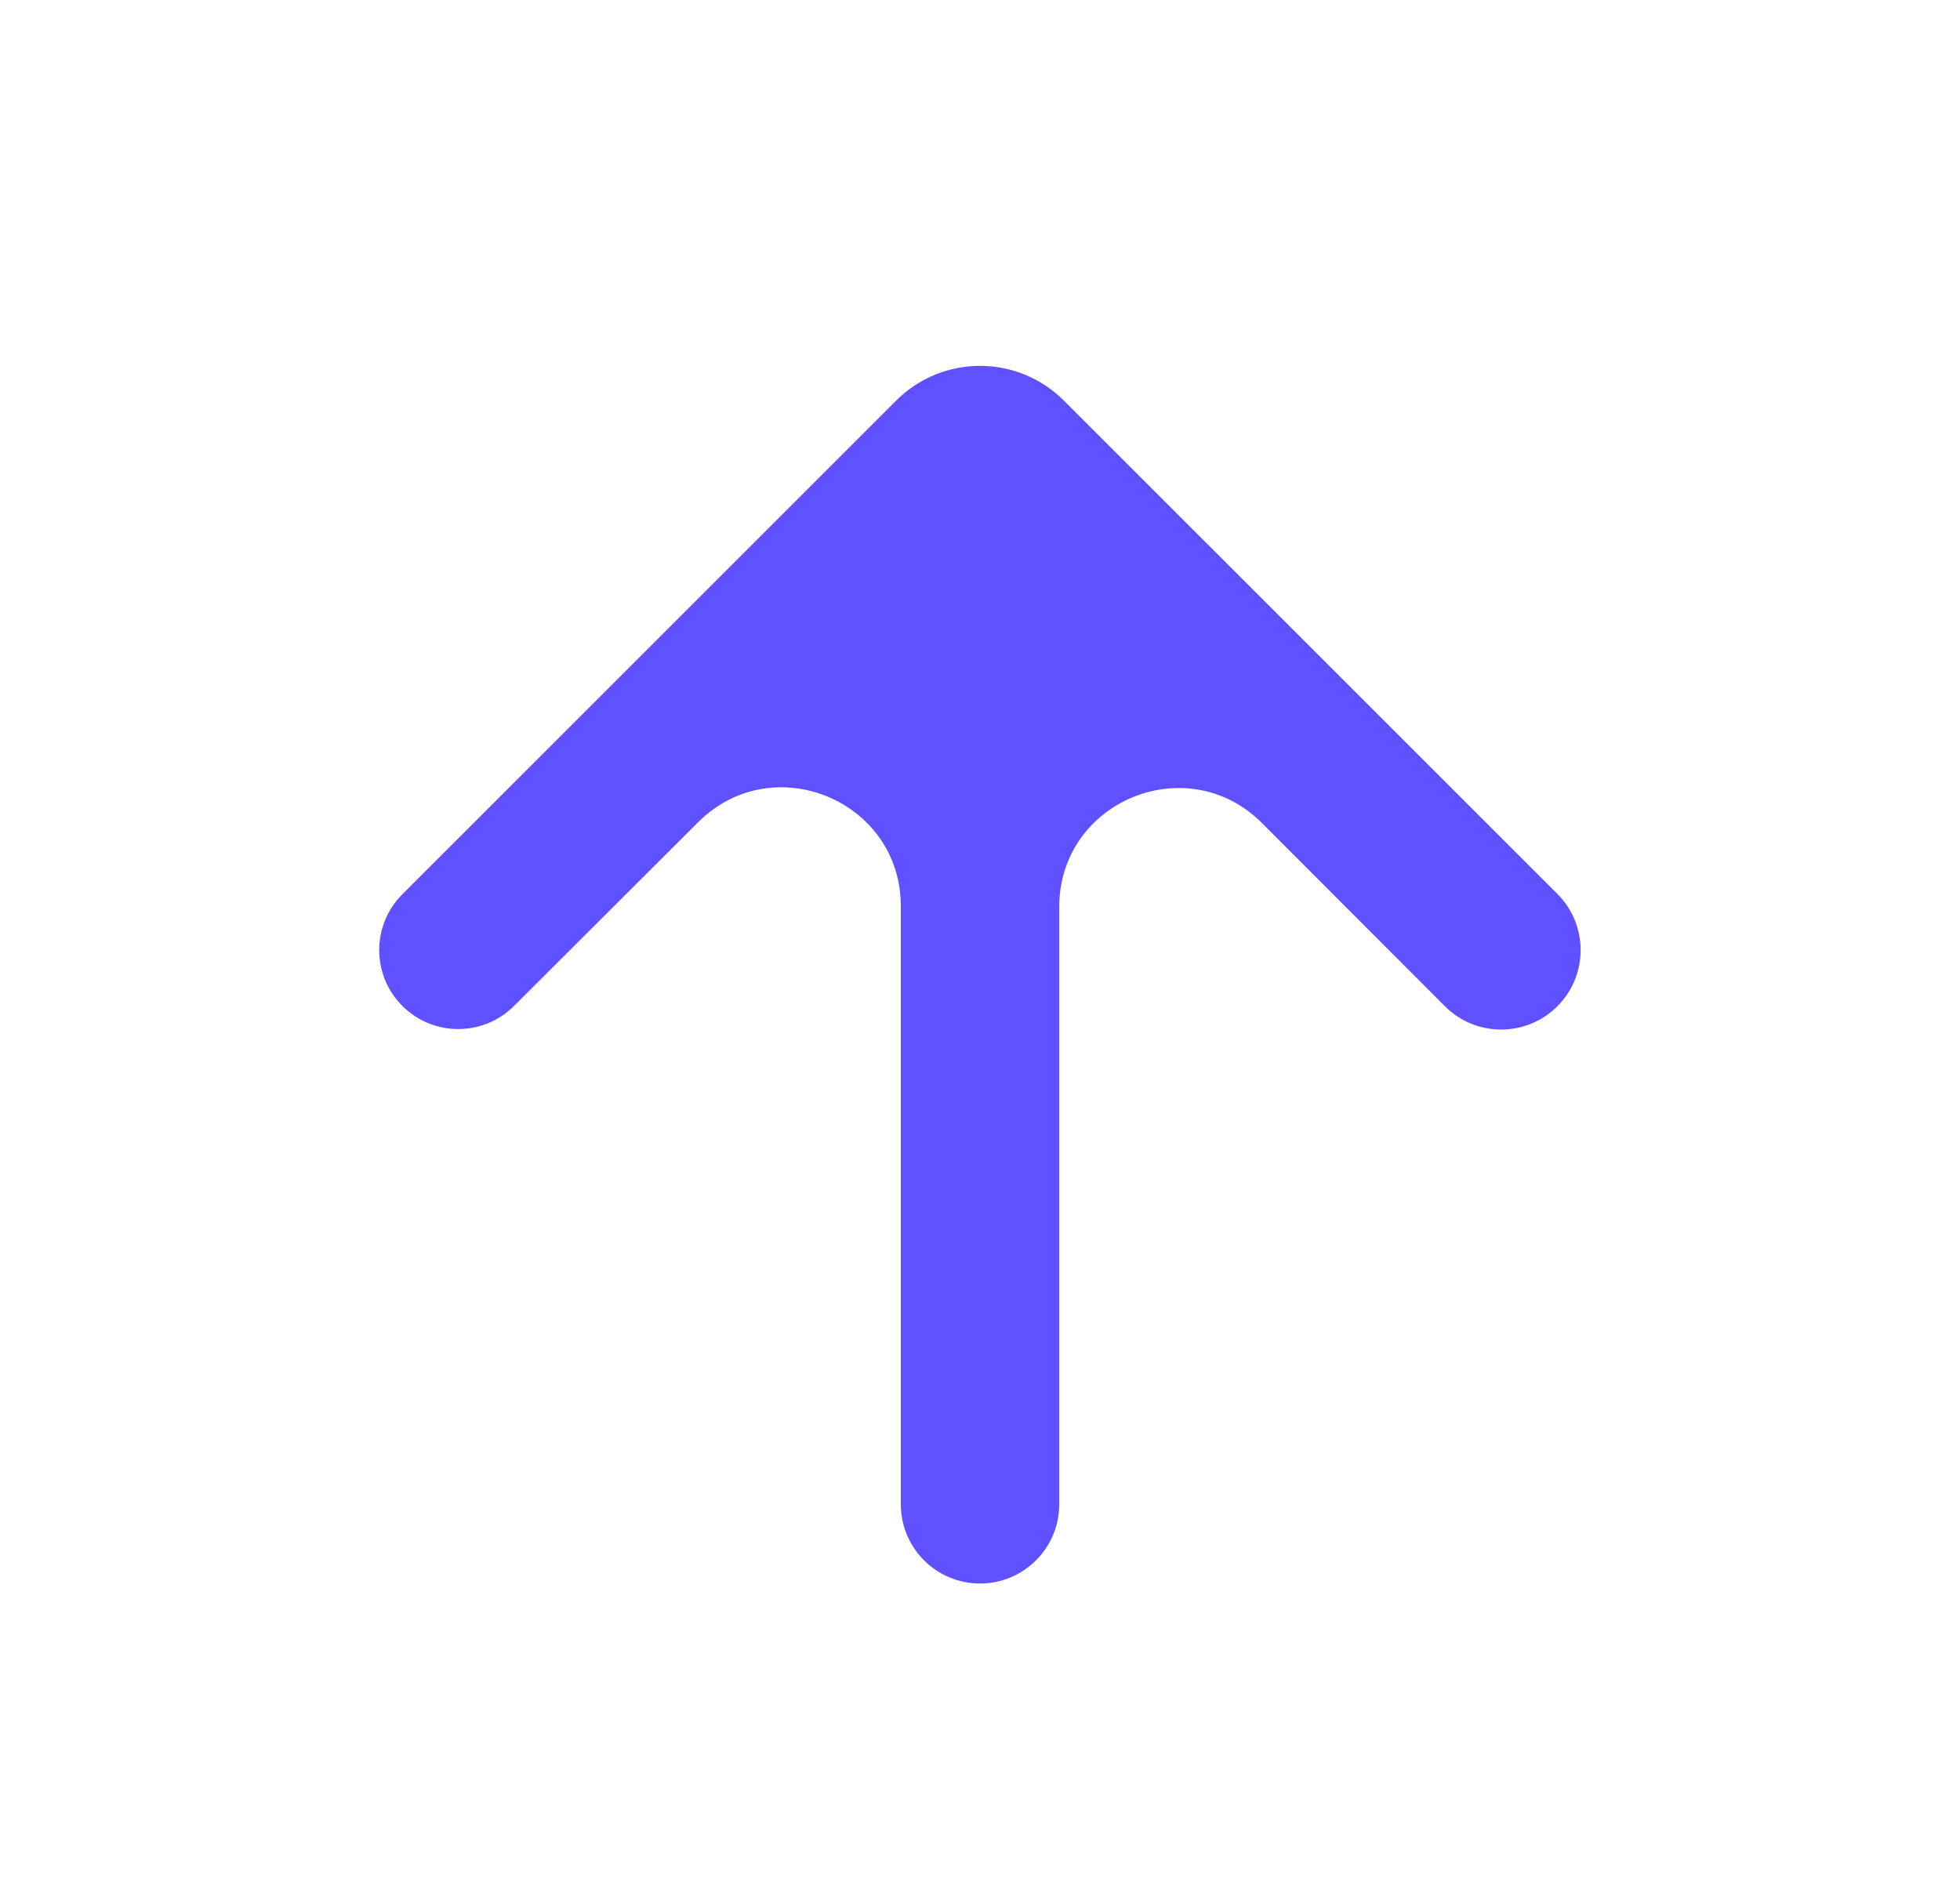 <svg width="33" height="32" viewBox="0 0 33 32" fill="none" xmlns="http://www.w3.org/2000/svg">
<g clip-path="url(#clip0_3_139623)">
<path d="M6.774 15.06C6.255 15.579 6.255 16.421 6.774 16.94V16.94C7.293 17.459 8.134 17.46 8.654 16.941L11.754 13.847C13.014 12.589 15.167 13.481 15.167 15.262V25.333C15.167 26.07 15.764 26.667 16.5 26.667V26.667C17.236 26.667 17.834 26.07 17.834 25.333V15.274C17.834 13.492 19.99 12.6 21.249 13.862L24.327 16.945C24.85 17.469 25.698 17.469 26.221 16.946V16.946C26.743 16.424 26.743 15.576 26.221 15.054L17.914 6.748C17.133 5.966 15.867 5.966 15.086 6.748L6.774 15.06Z" fill="#5F51FF"/>
</g>
<defs>
<clipPath id="clip0_3_139623">
<rect width="32" height="32" fill="white" transform="translate(0.5)"/>
</clipPath>
</defs>
</svg>
